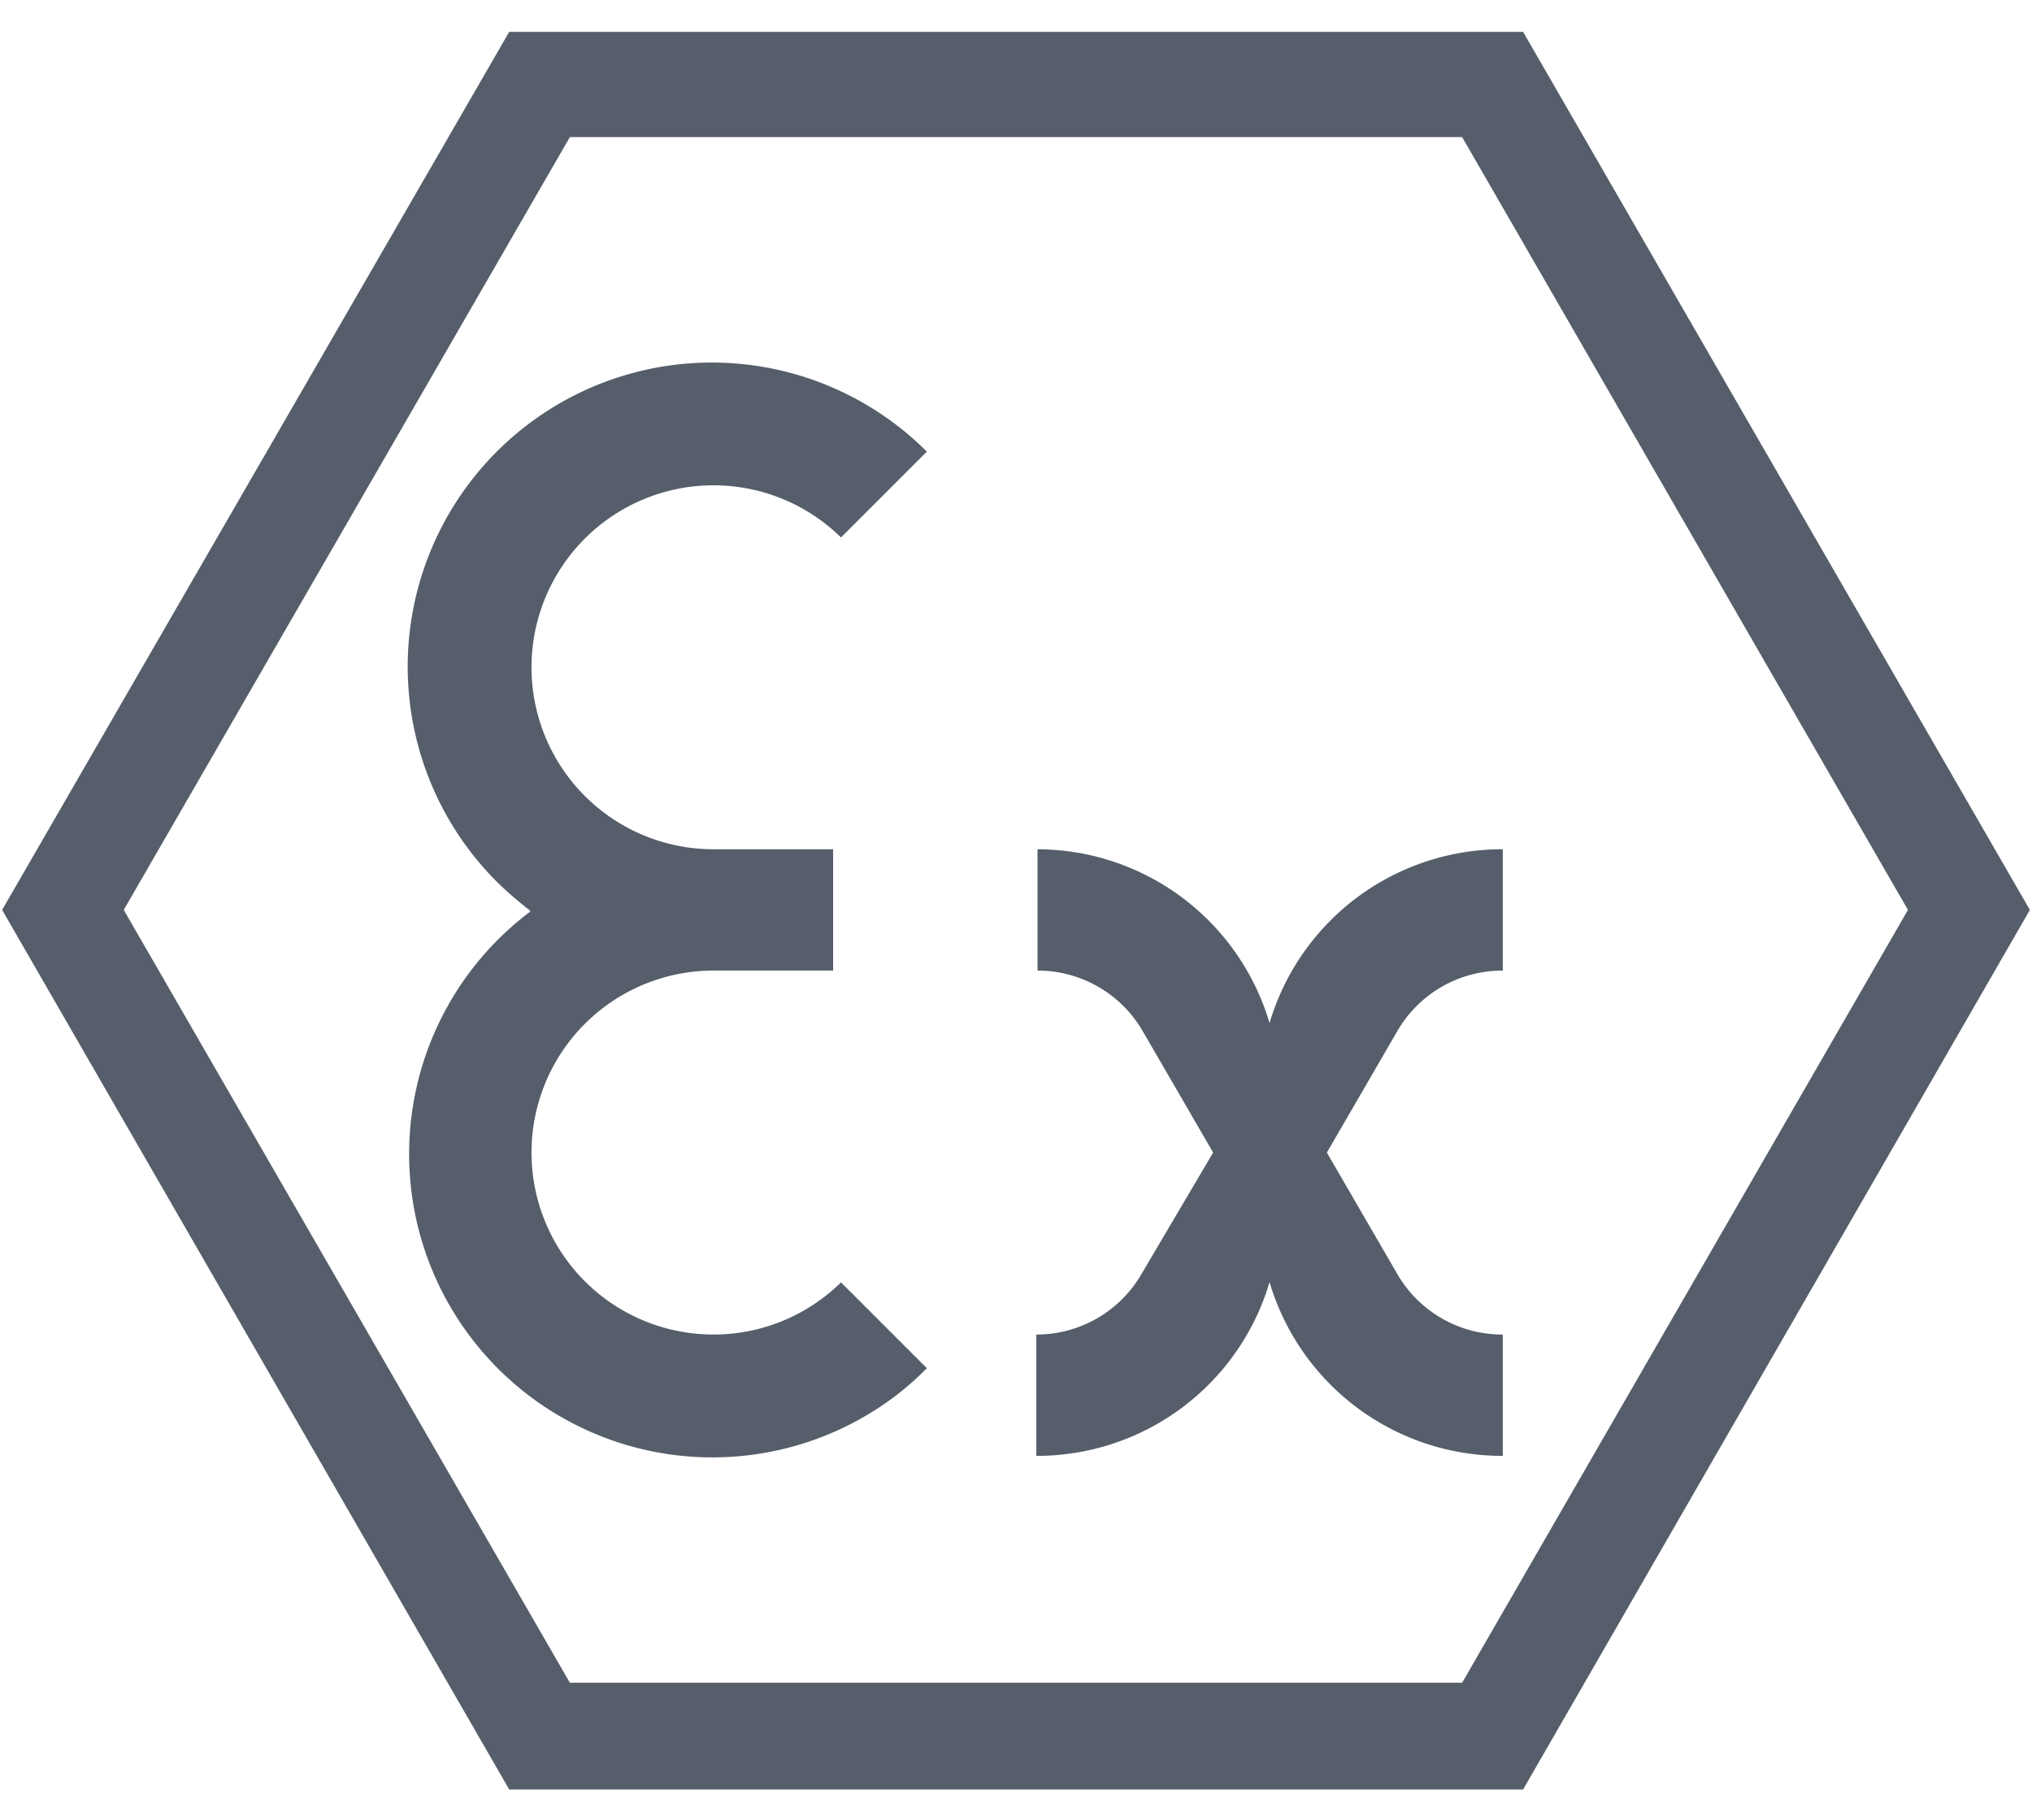 <svg xmlns="http://www.w3.org/2000/svg" viewBox="0 0 67 60"><defs><style>.cls-1{opacity:0.7;}.cls-2{fill:#0d192b;}.cls-3{fill:none;}</style></defs><g id="图层_2" data-name="图层 2"><g id="图层_1-2" data-name="图层 1"><g class="cls-1"><path class="cls-2" d="M18.79,4.52H48.21L62.91,30,48.21,55.48H18.79L4.08,30ZM.07,30,16.79,59H50.22L66.93,30,50.22,1.05H16.79Z"/><path class="cls-2" d="M41.86,33.73A8,8,0,0,1,49.55,28v4a4,4,0,0,0-3.48,2l-2.32,4,2.32,4a4,4,0,0,0,3.48,2v4a8,8,0,0,1-7.69-5.73,8,8,0,0,1-7.69,5.73V44a4,4,0,0,0,3.47-2L40,38l-2.32-4a4,4,0,0,0-3.47-2V28A8,8,0,0,1,41.86,33.73Z"/><path class="cls-2" d="M17.45,30a11.68,11.68,0,0,1-1.07-.93A10,10,0,0,1,30.56,14.89l-2.83,2.83A6,6,0,1,0,23.47,28h4v4h-4a6,6,0,1,0,4.26,10.28l2.83,2.83a9.6,9.6,0,0,1-1.07.94,10,10,0,0,1-12-16"/></g><rect class="cls-3" width="67" height="60"/></g></g></svg>